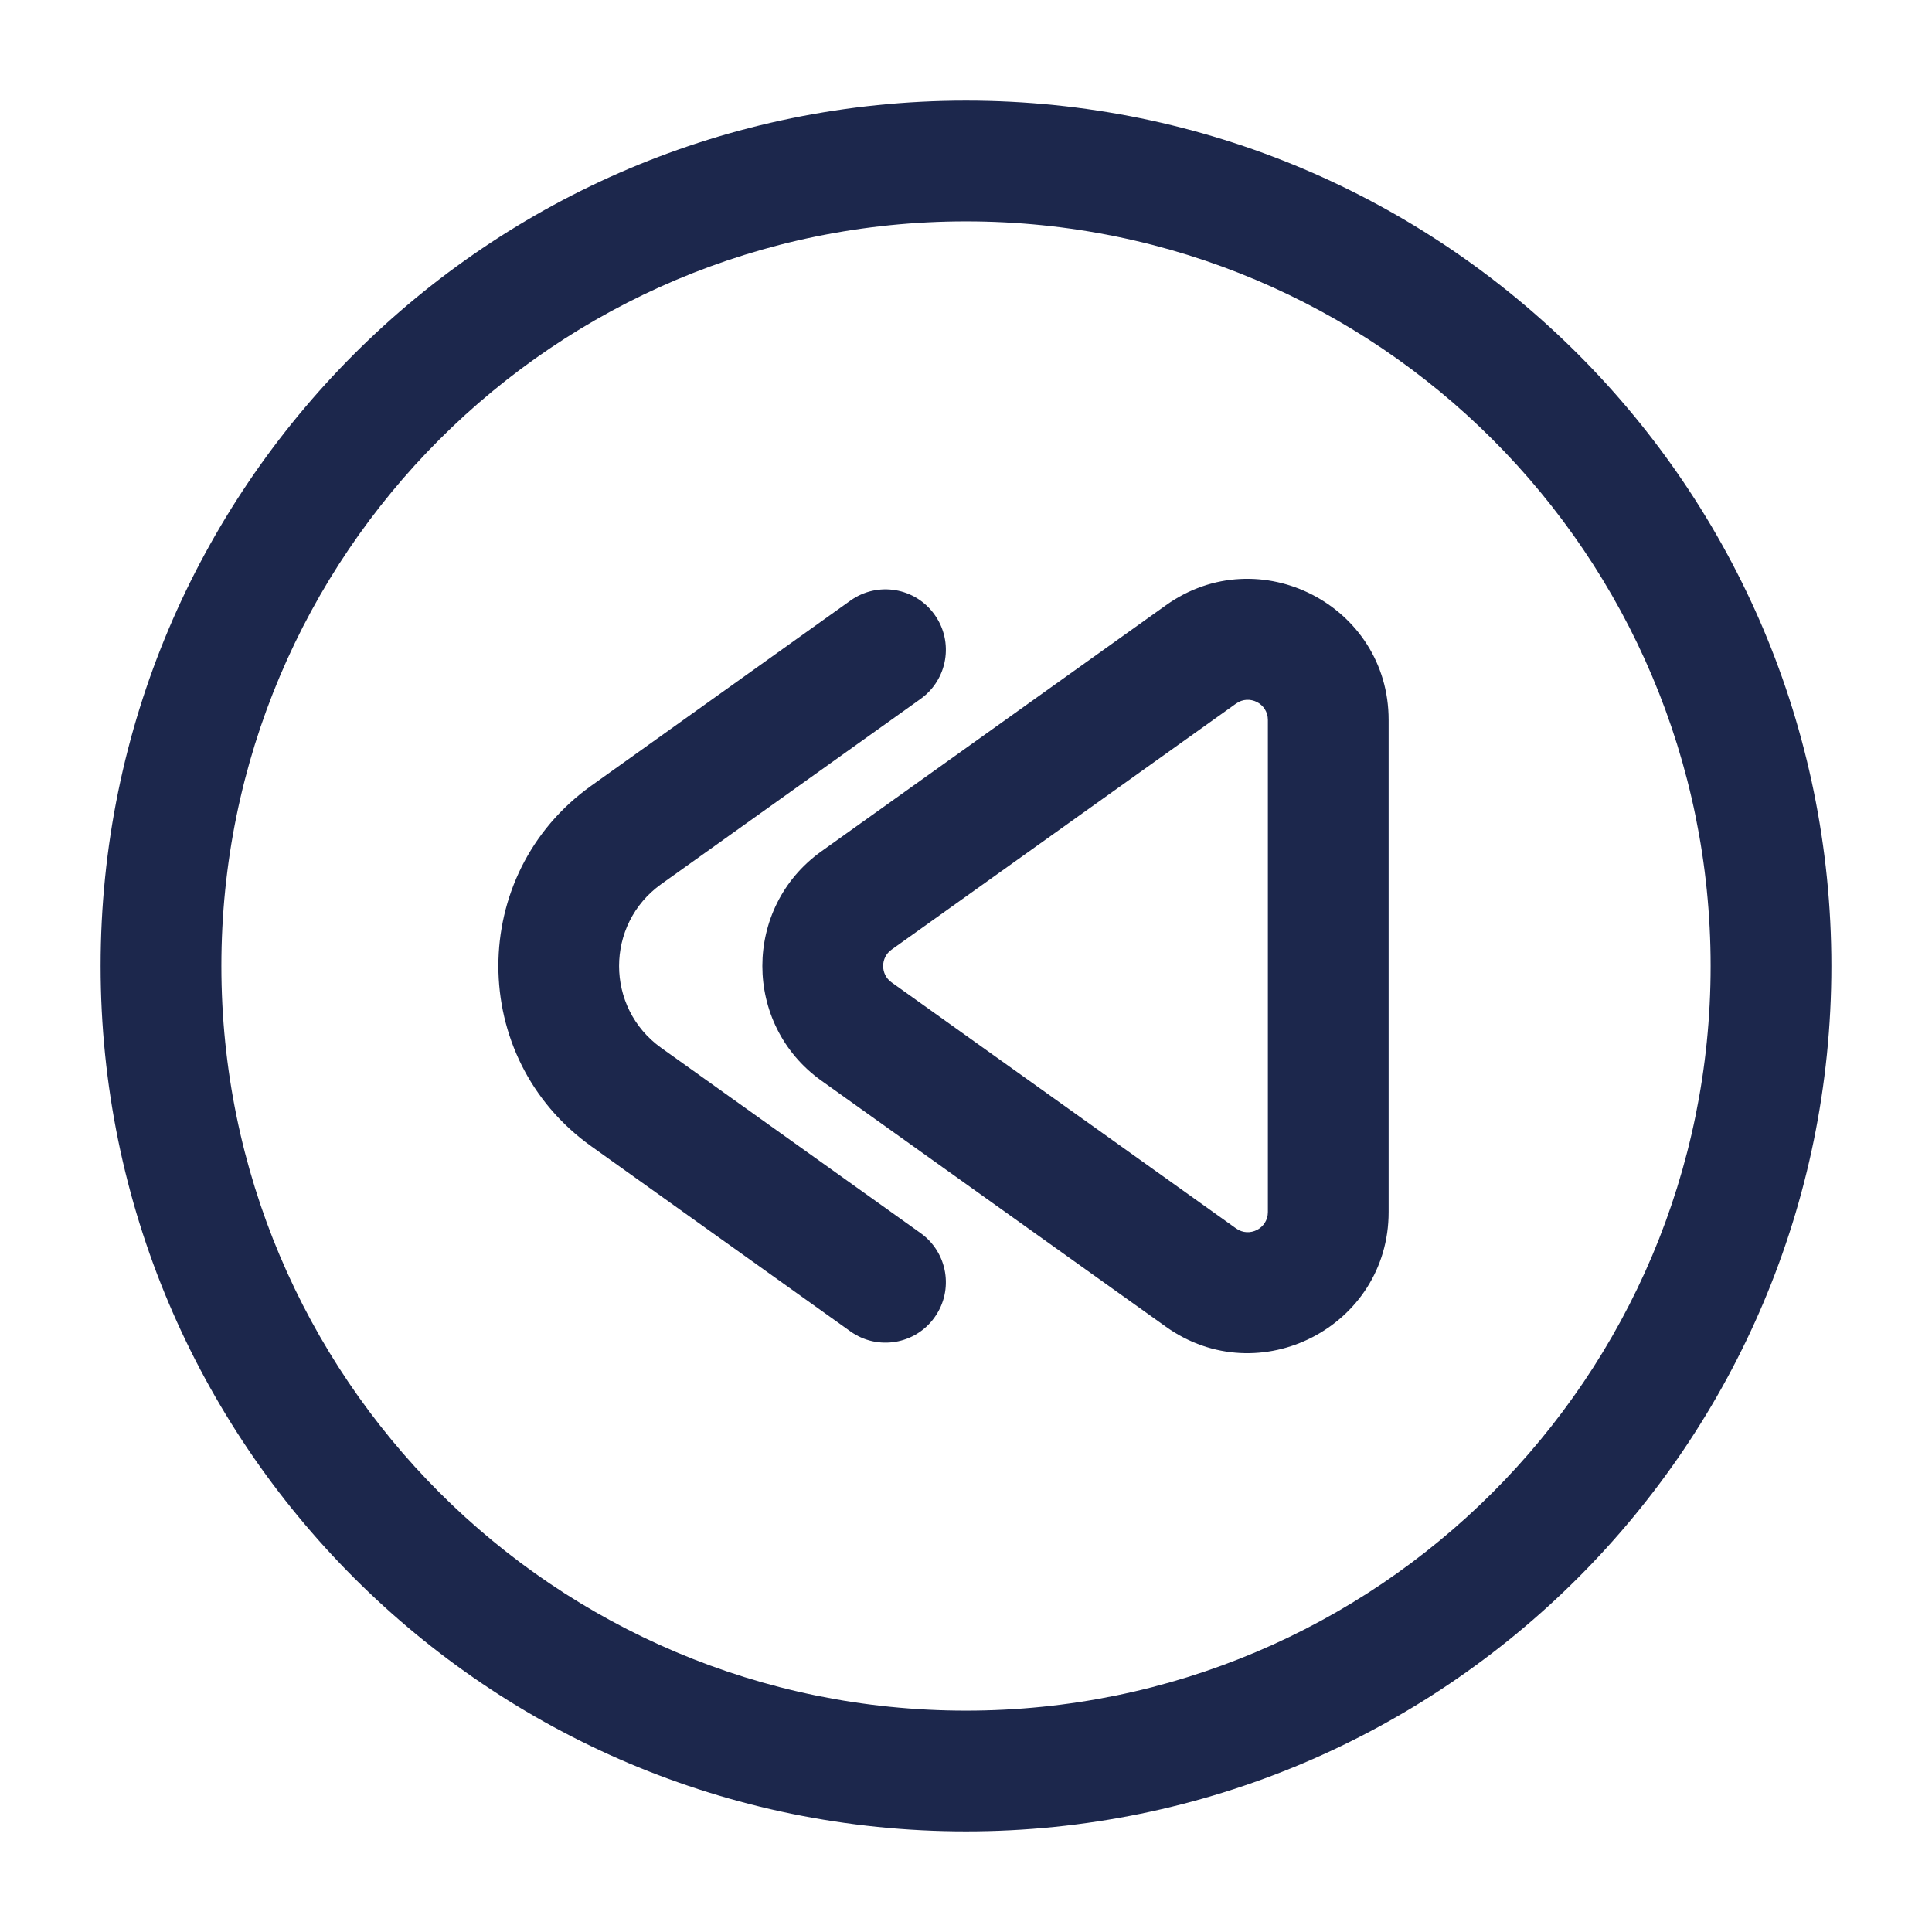 <?xml version="1.0" encoding="utf-8"?>
<svg width="800px" height="800px" viewBox="0 0 24 24" fill="none" xmlns="http://www.w3.org/2000/svg">
<path fill-rule="evenodd" clip-rule="evenodd" d="M1.25 12C1.25 6.063 6.063 1.25 12 1.25C17.937 1.25 22.75 6.063 22.75 12C22.75 17.937 17.937 22.75 12 22.75C6.063 22.75 1.25 17.937 1.25 12ZM12 2.75C6.891 2.75 2.75 6.891 2.75 12C2.75 17.109 6.891 21.25 12 21.25C17.109 21.25 21.25 17.109 21.25 12C21.25 6.891 17.109 2.75 12 2.75ZM14.483 7.519C15.641 6.692 17.25 7.52 17.25 8.943V15.057C17.25 16.48 15.641 17.308 14.483 16.481L10.203 13.424C9.226 12.726 9.226 11.274 10.203 10.576L14.483 7.519ZM15.75 8.943C15.75 8.74 15.52 8.622 15.355 8.74L11.075 11.797C10.936 11.896 10.936 12.104 11.075 12.203L15.355 15.26C15.52 15.378 15.75 15.26 15.75 15.057V8.943ZM11.61 7.636C11.851 7.973 11.773 8.441 11.436 8.682L8.214 10.983C7.516 11.481 7.516 12.519 8.214 13.017L11.436 15.318C11.773 15.559 11.851 16.027 11.61 16.364C11.37 16.702 10.901 16.78 10.564 16.539L7.343 14.238C5.807 13.141 5.807 10.859 7.343 9.762L10.564 7.461C10.901 7.22 11.37 7.298 11.61 7.636Z" fill="#1C274C"/>
</svg>